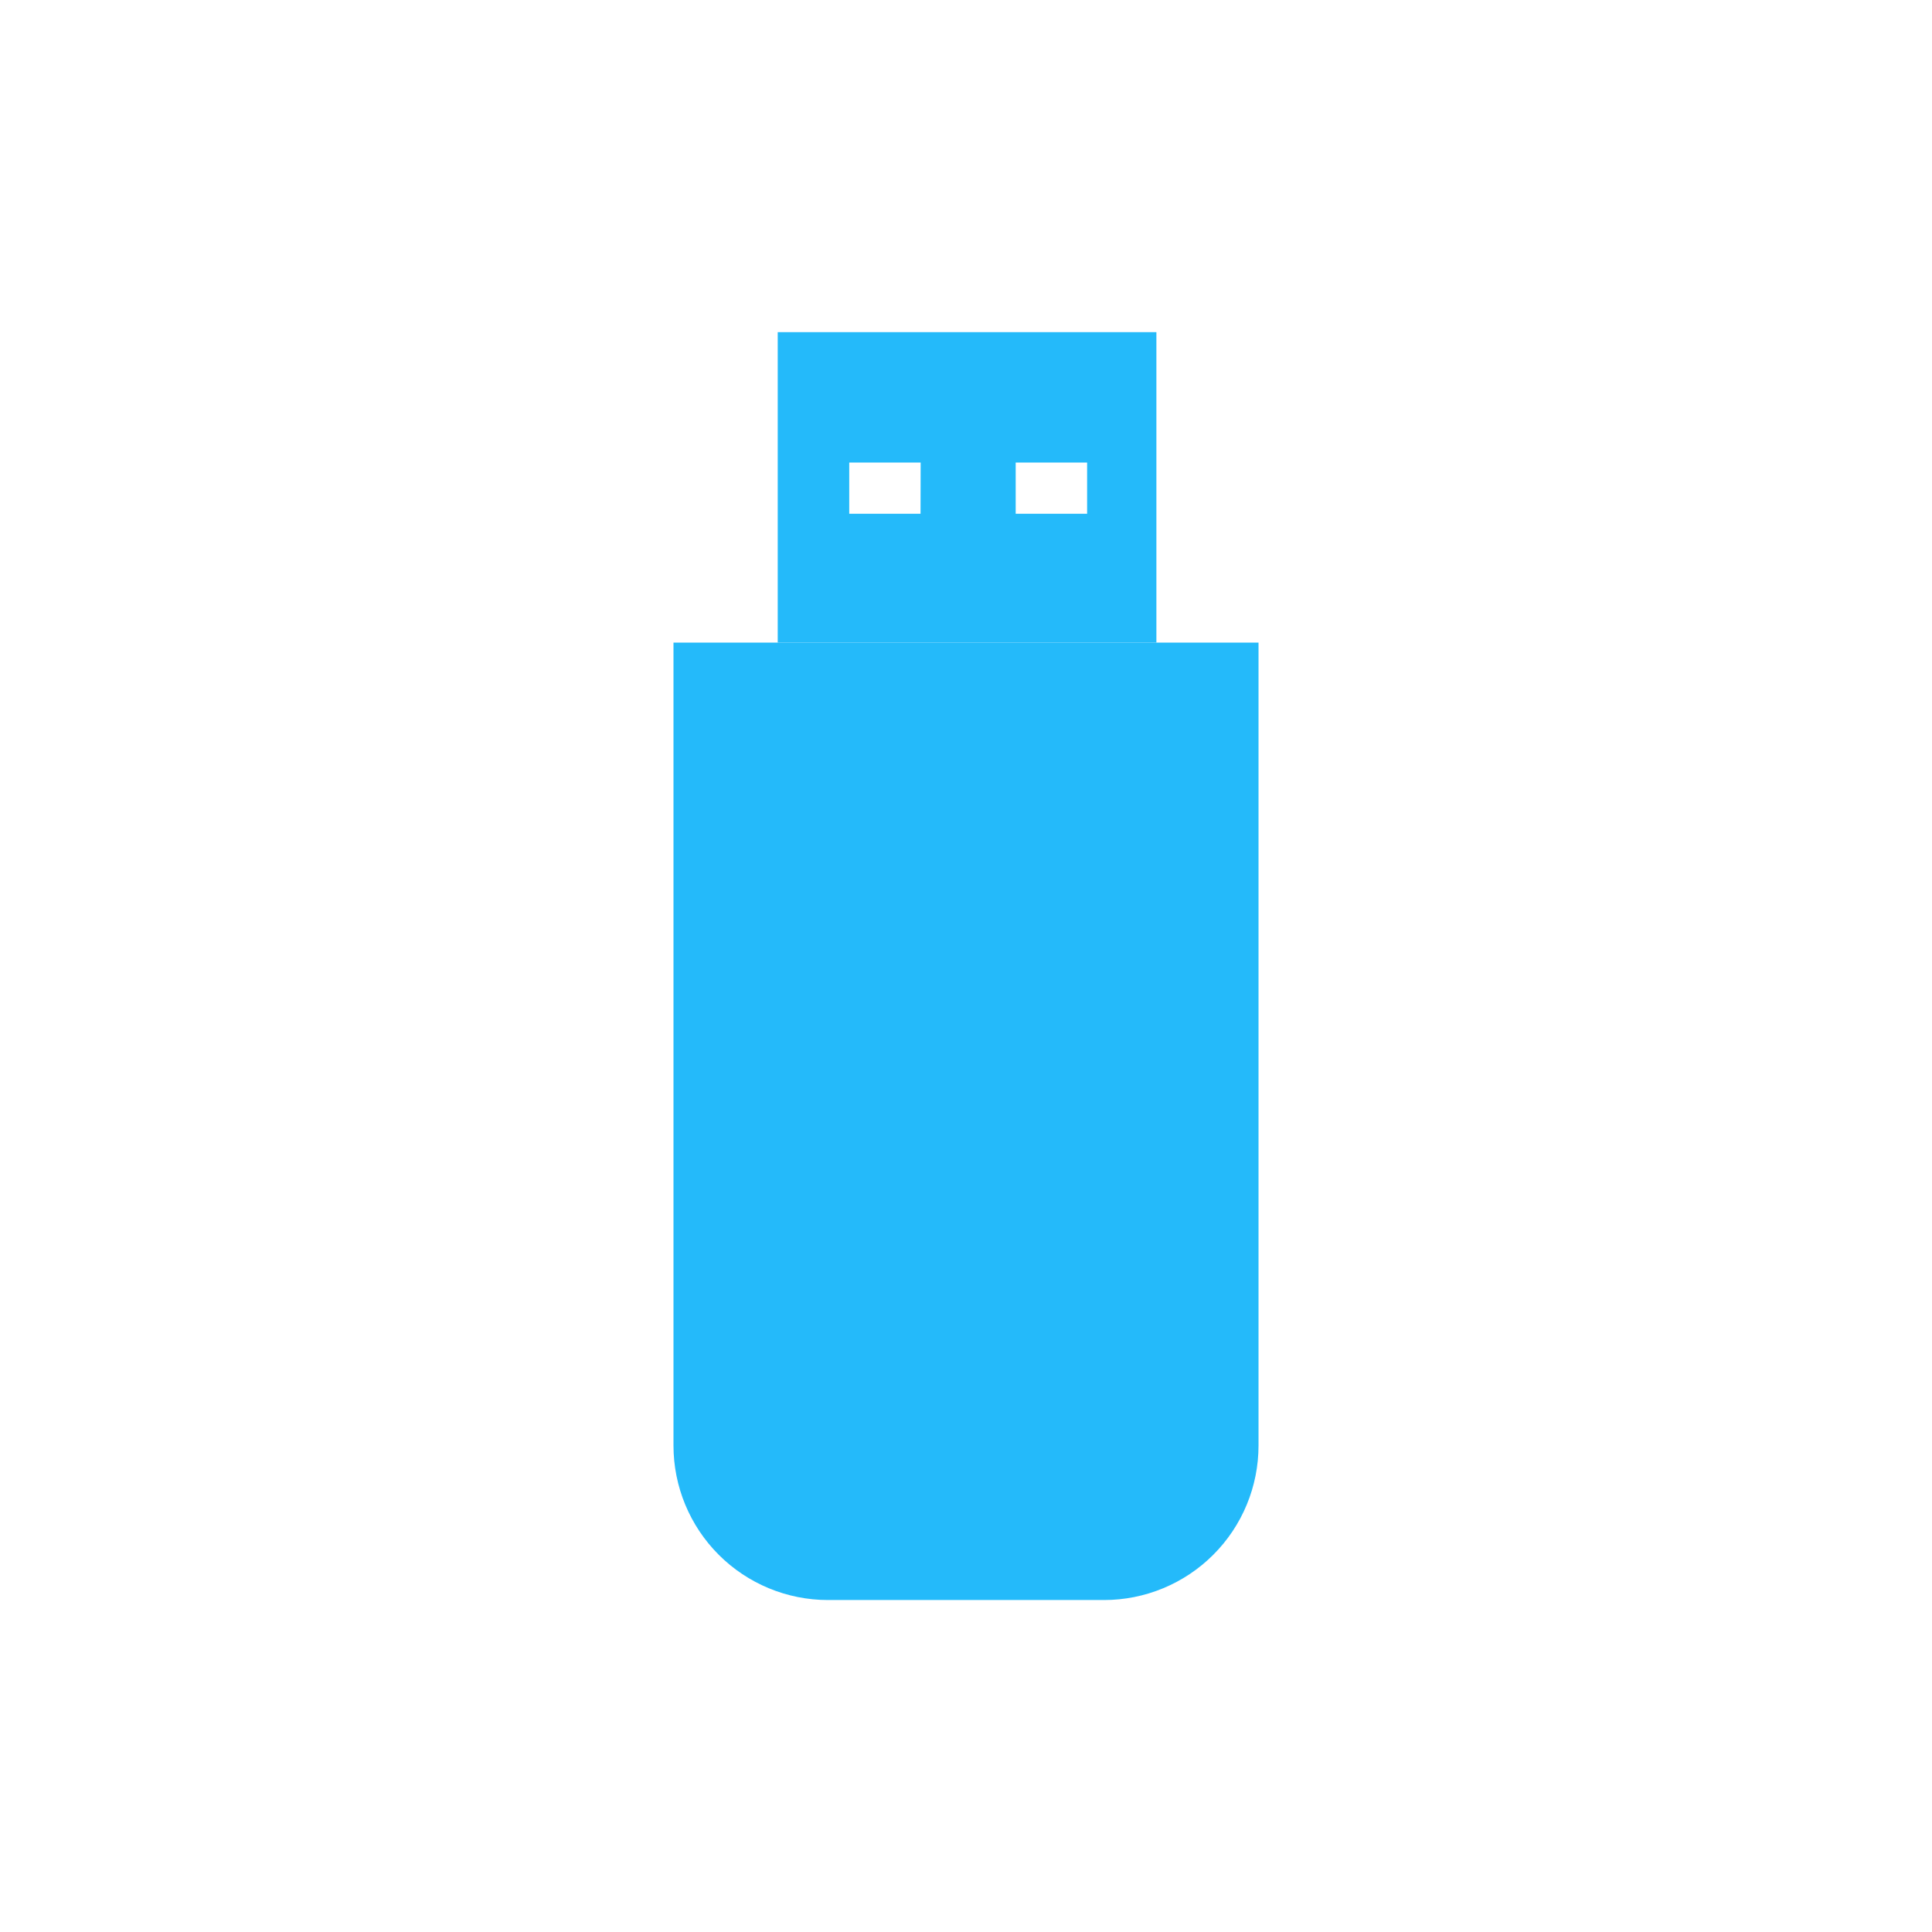 <svg xmlns="http://www.w3.org/2000/svg" width="64" height="64" viewBox="0 0 64 64" fill="none"><g clip-path="url(#clip0_42_1094)"><path d="M22.31 21.287H41.69V47.885C41.69 48.557 41.558 49.223 41.301 49.843C41.044 50.465 40.666 51.029 40.191 51.504C39.716 51.979 39.152 52.356 38.531 52.613C37.91 52.871 37.244 53.003 36.572 53.003H27.428C26.071 53.003 24.769 52.464 23.809 51.504C22.849 50.544 22.31 49.242 22.31 47.885V21.287Z" fill="#24BAFA"></path><path d="M25.763 11.003V21.287H38.307V11.003H25.763ZM30.494 17.019H28.132V15.323H30.498L30.494 17.019ZM36.012 17.019H33.646V15.323H36.012V17.019Z" fill="#24BAFA"></path></g><defs><clipPath id="clip0_42_1094"><rect width="42" height="42" fill="white" transform="translate(11 11)"></rect></clipPath></defs></svg>